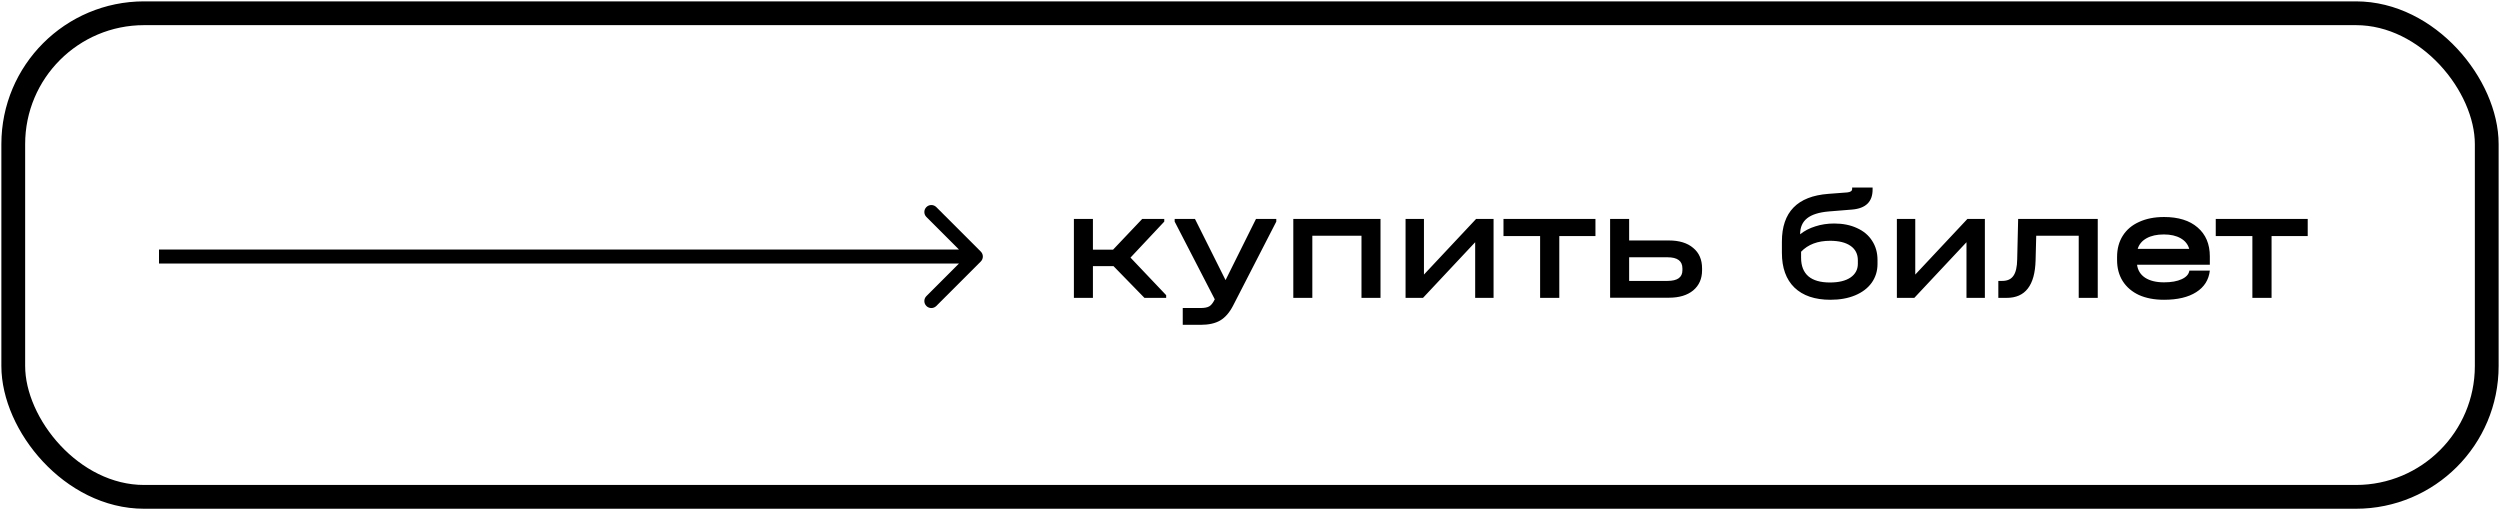 <?xml version="1.0" encoding="UTF-8"?> <svg xmlns="http://www.w3.org/2000/svg" width="497" height="102" viewBox="0 0 497 102" fill="none"><rect x="2.636" y="2.636" width="491.728" height="96.139" rx="26.005" stroke="black" stroke-width="4.728"></rect><path d="M231.835 58.681V59.217H227.517L221.37 52.913H217.273V59.217H213.49V43.519H217.273V49.634H221.276L227.076 43.519H231.457V44.055L224.743 51.211L231.835 58.681ZM253.728 43.519V44.055L245.154 60.73C244.439 62.117 243.588 63.104 242.601 63.693C241.613 64.281 240.31 64.575 238.692 64.575H235.13V61.234H238.66C239.459 61.234 240.047 61.119 240.426 60.887C240.804 60.656 241.161 60.194 241.497 59.501L233.523 44.055V43.519H237.557L243.641 55.686L249.693 43.519H253.728ZM274.445 43.519V59.217H270.663V46.861H260.891V59.217H257.109V43.519H274.445ZM283.082 43.519V54.583L293.453 43.519H296.92V59.217H293.264V48.153L282.893 59.217H279.426V43.519H283.082ZM298.893 46.924V43.519H317.175V46.924H309.988V59.217H306.174V46.924H298.893ZM331.783 47.806C333.843 47.806 335.45 48.3 336.606 49.288C337.783 50.254 338.371 51.61 338.371 53.354V53.732C338.371 55.413 337.783 56.748 336.606 57.735C335.429 58.702 333.822 59.185 331.783 59.185H320.089V43.519H323.872V47.806H331.783ZM334.463 53.354C334.463 51.883 333.475 51.147 331.5 51.147H323.872V55.844H331.5C333.475 55.844 334.463 55.14 334.463 53.732V53.354ZM364.644 44.433C366.367 44.433 367.88 44.738 369.183 45.347C370.486 45.936 371.484 46.776 372.177 47.869C372.892 48.962 373.249 50.233 373.249 51.683V52.471C373.249 53.879 372.86 55.13 372.083 56.222C371.305 57.294 370.213 58.124 368.805 58.712C367.397 59.301 365.758 59.595 363.887 59.595C360.798 59.595 358.413 58.786 356.732 57.168C355.072 55.55 354.242 53.249 354.242 50.265V48.027C354.242 42.164 357.32 39.001 363.478 38.539L367.229 38.255C367.88 38.192 368.206 37.961 368.206 37.562V37.278H372.272V37.688C372.272 40.105 370.917 41.428 368.206 41.66L363.541 42.038C361.607 42.206 360.178 42.658 359.254 43.393C358.329 44.129 357.867 45.179 357.867 46.545V46.577C358.728 45.883 359.737 45.358 360.893 45.001C362.049 44.623 363.299 44.433 364.644 44.433ZM369.341 51.746C369.341 50.507 368.857 49.55 367.891 48.878C366.924 48.205 365.568 47.869 363.824 47.869C361.366 47.869 359.443 48.594 358.056 50.044V51.242C358.056 52.86 358.539 54.089 359.506 54.93C360.473 55.749 361.902 56.159 363.793 56.159C365.537 56.159 366.892 55.834 367.859 55.182C368.847 54.51 369.341 53.596 369.341 52.44V51.746ZM380.754 43.519V54.583L391.125 43.519H394.592V59.217H390.936V48.153L380.565 59.217H377.098V43.519H380.754ZM417.032 59.217H413.249V46.861H404.801L404.675 51.746C404.612 54.247 404.097 56.117 403.131 57.357C402.185 58.597 400.777 59.217 398.907 59.217H397.268V55.844H398.056C399.065 55.844 399.8 55.508 400.262 54.835C400.746 54.163 400.998 53.06 401.019 51.526L401.208 43.519H417.032V59.217ZM439.314 52.629H424.846C424.993 53.743 425.529 54.604 426.454 55.214C427.399 55.823 428.65 56.128 430.205 56.128C431.655 56.128 432.831 55.918 433.735 55.497C434.639 55.077 435.143 54.51 435.248 53.795H439.314C439.104 55.644 438.201 57.073 436.603 58.082C435.027 59.091 432.894 59.595 430.205 59.595C428.292 59.595 426.632 59.28 425.224 58.649C423.837 57.998 422.766 57.084 422.009 55.907C421.253 54.709 420.874 53.312 420.874 51.715V51.084C420.874 49.466 421.253 48.058 422.009 46.861C422.766 45.663 423.848 44.749 425.256 44.118C426.664 43.467 428.313 43.141 430.205 43.141C433.063 43.141 435.29 43.834 436.887 45.221C438.505 46.608 439.314 48.521 439.314 50.958V52.629ZM430.173 46.608C428.786 46.608 427.641 46.861 426.737 47.365C425.834 47.869 425.245 48.573 424.972 49.477H435.217C434.964 48.573 434.397 47.869 433.514 47.365C432.632 46.861 431.518 46.608 430.173 46.608ZM440.491 46.924V43.519H458.774V46.924H451.587V59.217H447.773V46.924H440.491Z" fill="black"></path><path d="M33 49.609H31.61V52.391H33V49.609ZM194.983 51.983C195.526 51.44 195.526 50.56 194.983 50.017L186.134 41.168C185.591 40.625 184.711 40.625 184.168 41.168C183.625 41.711 183.625 42.591 184.168 43.134L192.034 51L184.168 58.866C183.625 59.409 183.625 60.289 184.168 60.832C184.711 61.375 185.591 61.375 186.134 60.832L194.983 51.983ZM33 52.391L194 52.391V49.609L33 49.609V52.391Z" fill="black"></path></svg> 